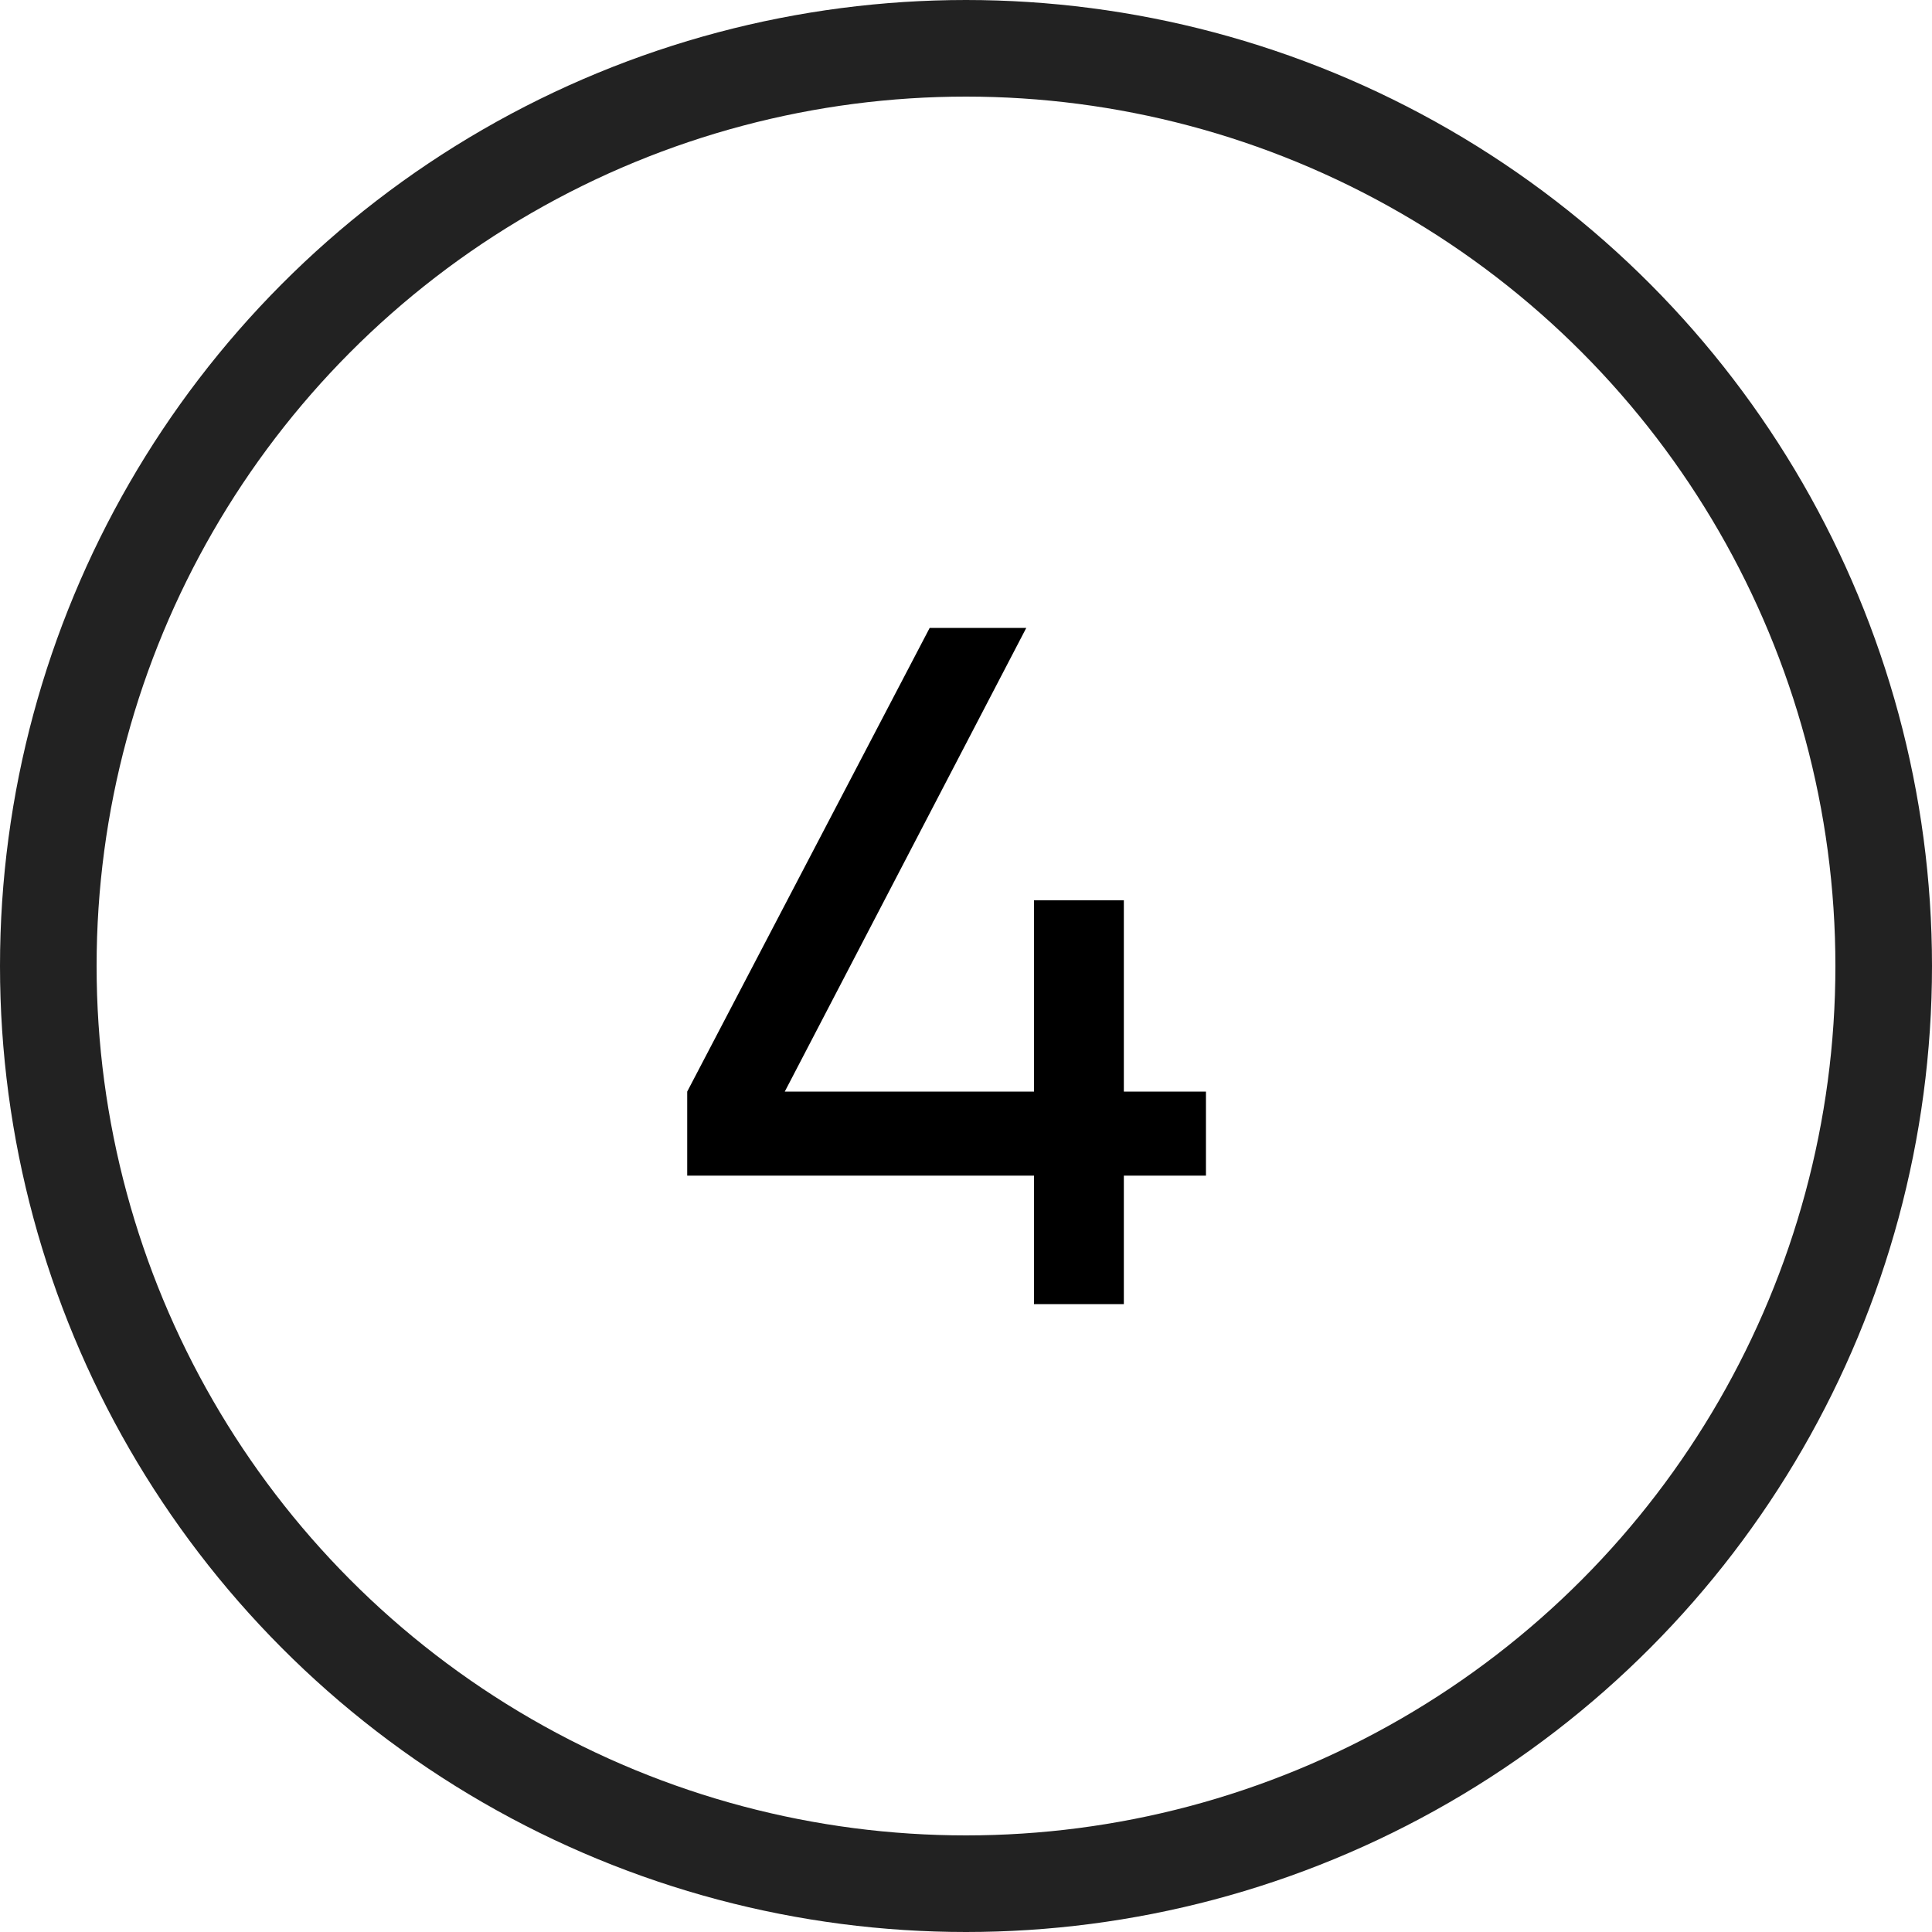 <?xml version="1.0" encoding="UTF-8"?> <svg xmlns="http://www.w3.org/2000/svg" width="40" height="40" viewBox="0 0 40 40" fill="none"><path d="M24.968 22.6V24.34H23.268V27H21.408V24.34H14.228V22.6L19.248 13H21.248L16.248 22.6H21.408V18.64H23.268V22.6H24.968Z" fill="black"></path><circle cx="20" cy="20" r="19" stroke="#222222" stroke-width="2"></circle></svg> 
